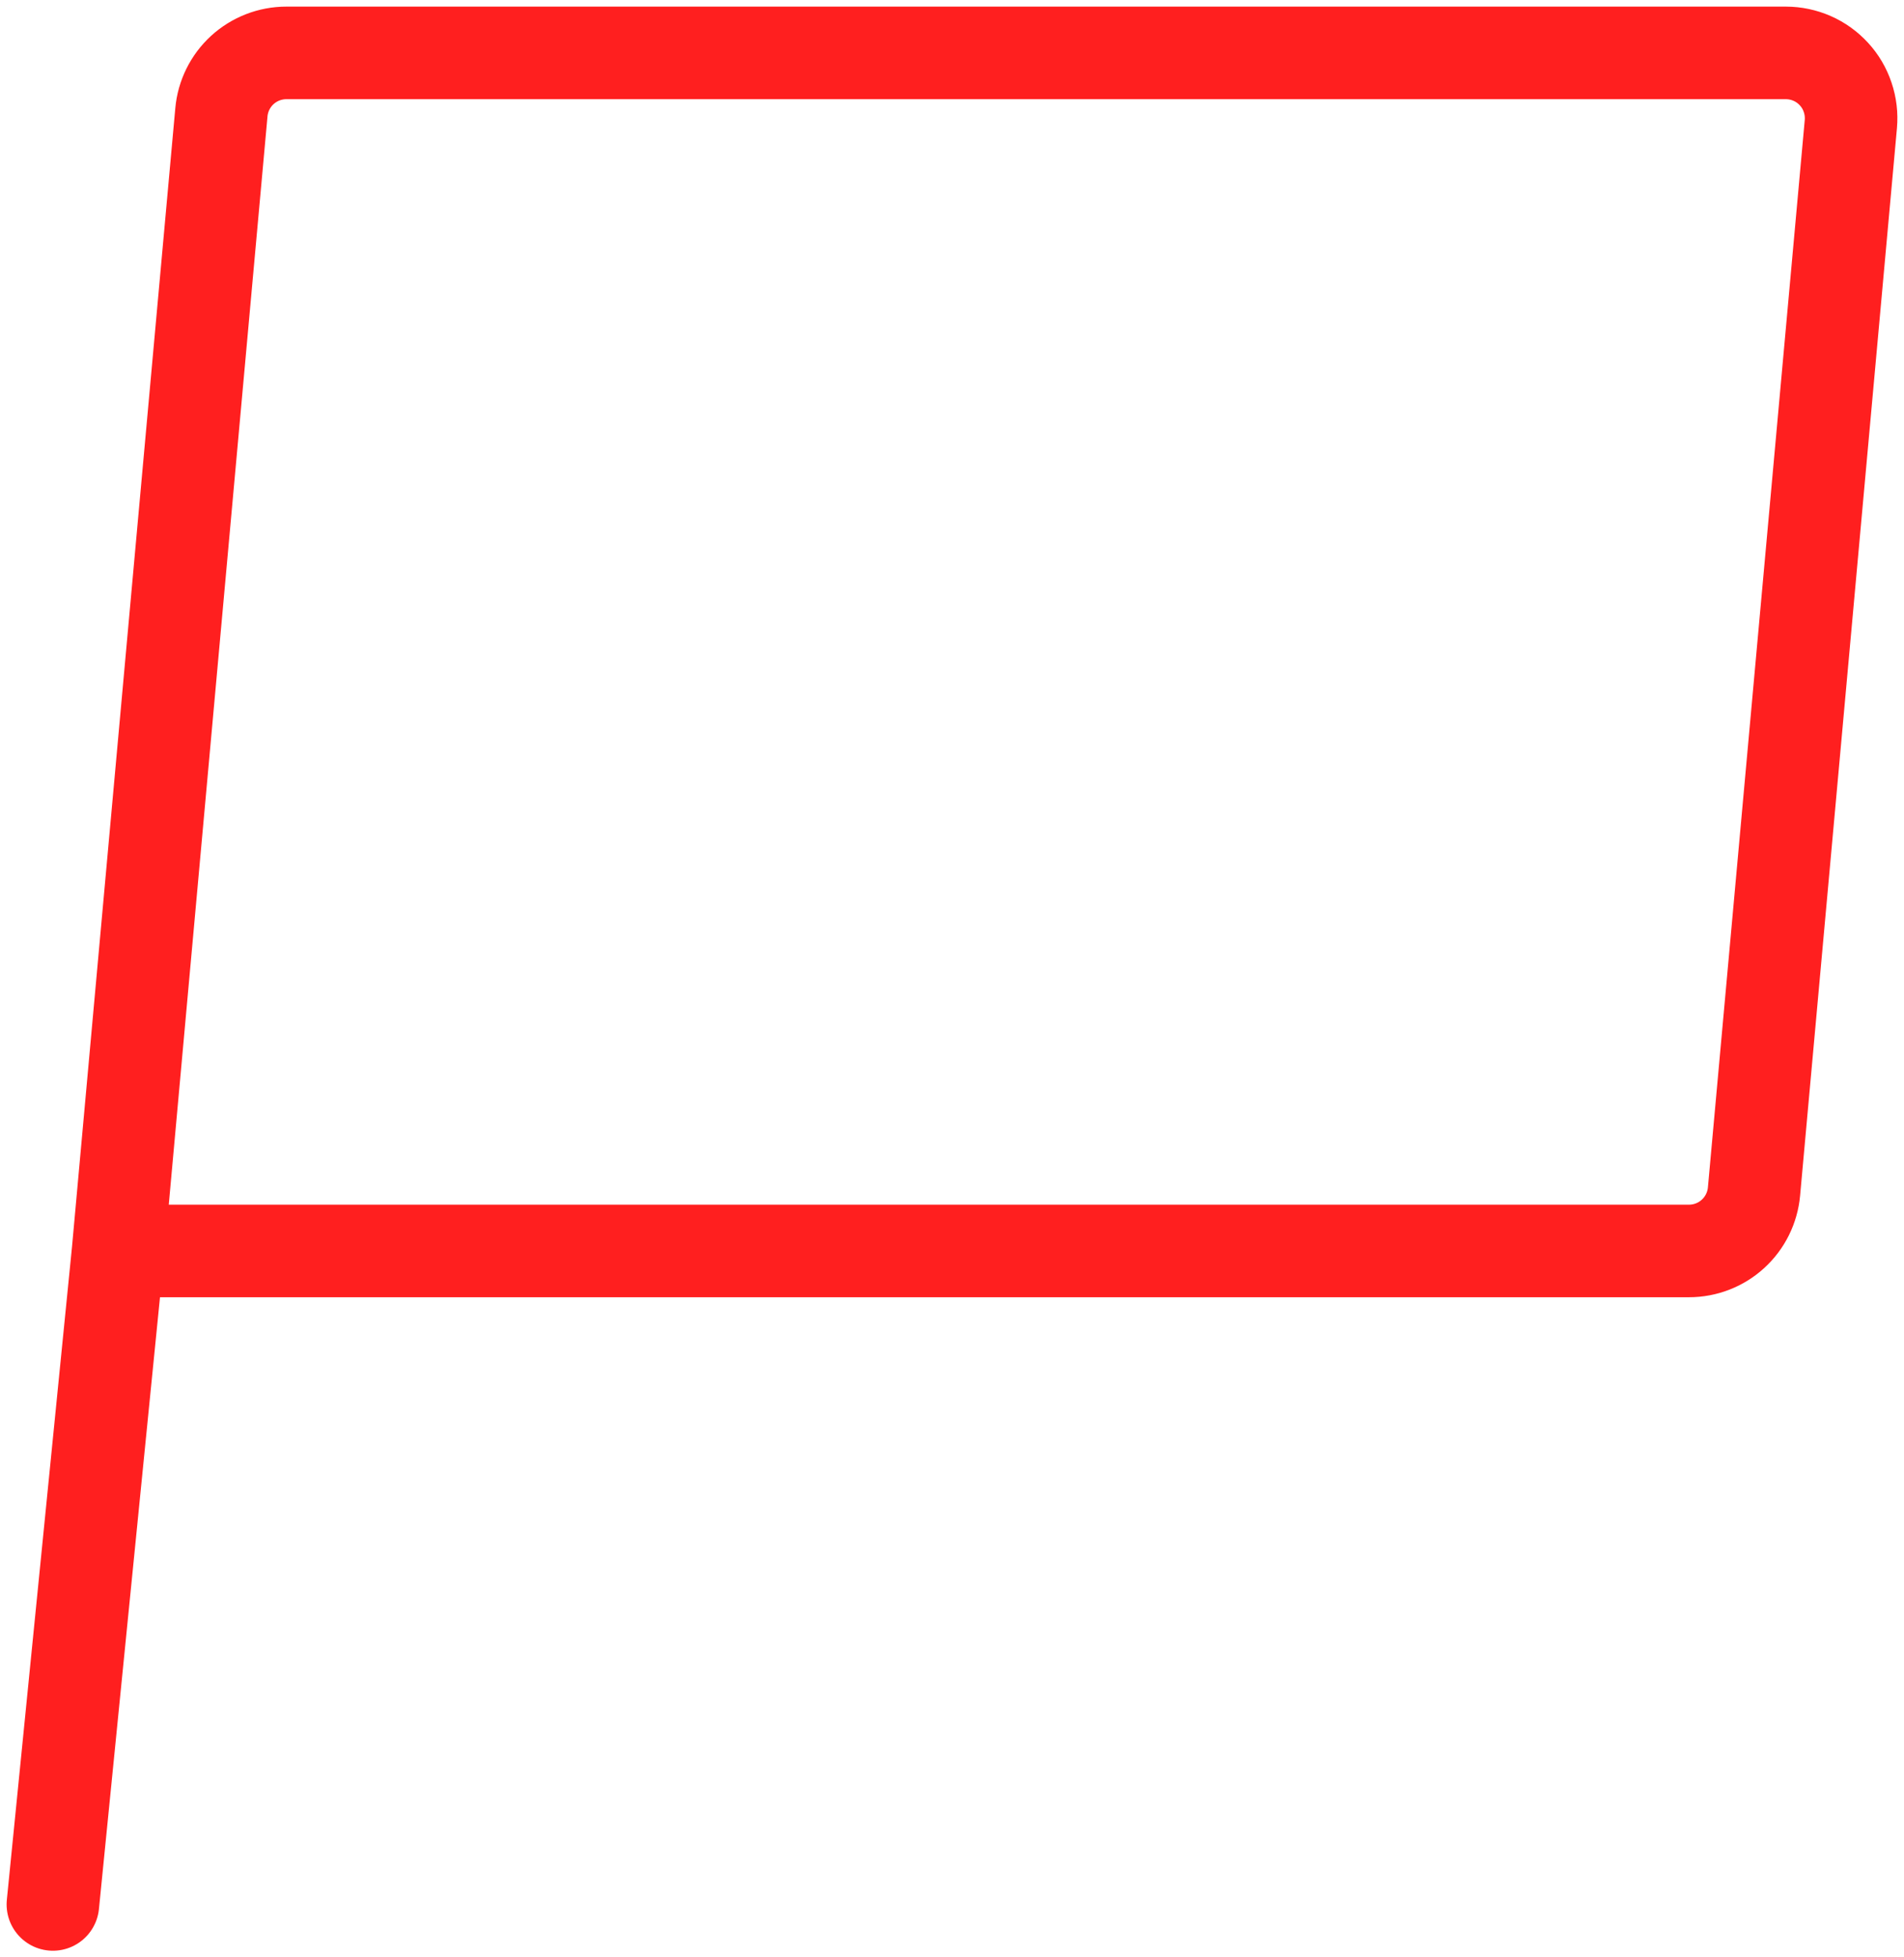 <svg width="36" height="37" viewBox="0 0 36 37" fill="none" xmlns="http://www.w3.org/2000/svg">
<path d="M2.233 23.647L4.186 2.124C4.213 1.817 4.355 1.531 4.582 1.323C4.81 1.115 5.107 1 5.415 1H33.766C33.937 1 34.107 1.036 34.264 1.105C34.421 1.174 34.561 1.275 34.677 1.402C34.793 1.528 34.881 1.678 34.935 1.841C34.99 2.003 35.01 2.175 34.995 2.346L33.164 22.523C33.136 22.83 32.995 23.116 32.767 23.324C32.54 23.532 32.243 23.647 31.935 23.647H2.233ZM2.233 23.647L1 36" stroke="#FF1F1F" stroke-width="1.75" stroke-linecap="round" stroke-linejoin="round"/>
</svg>
